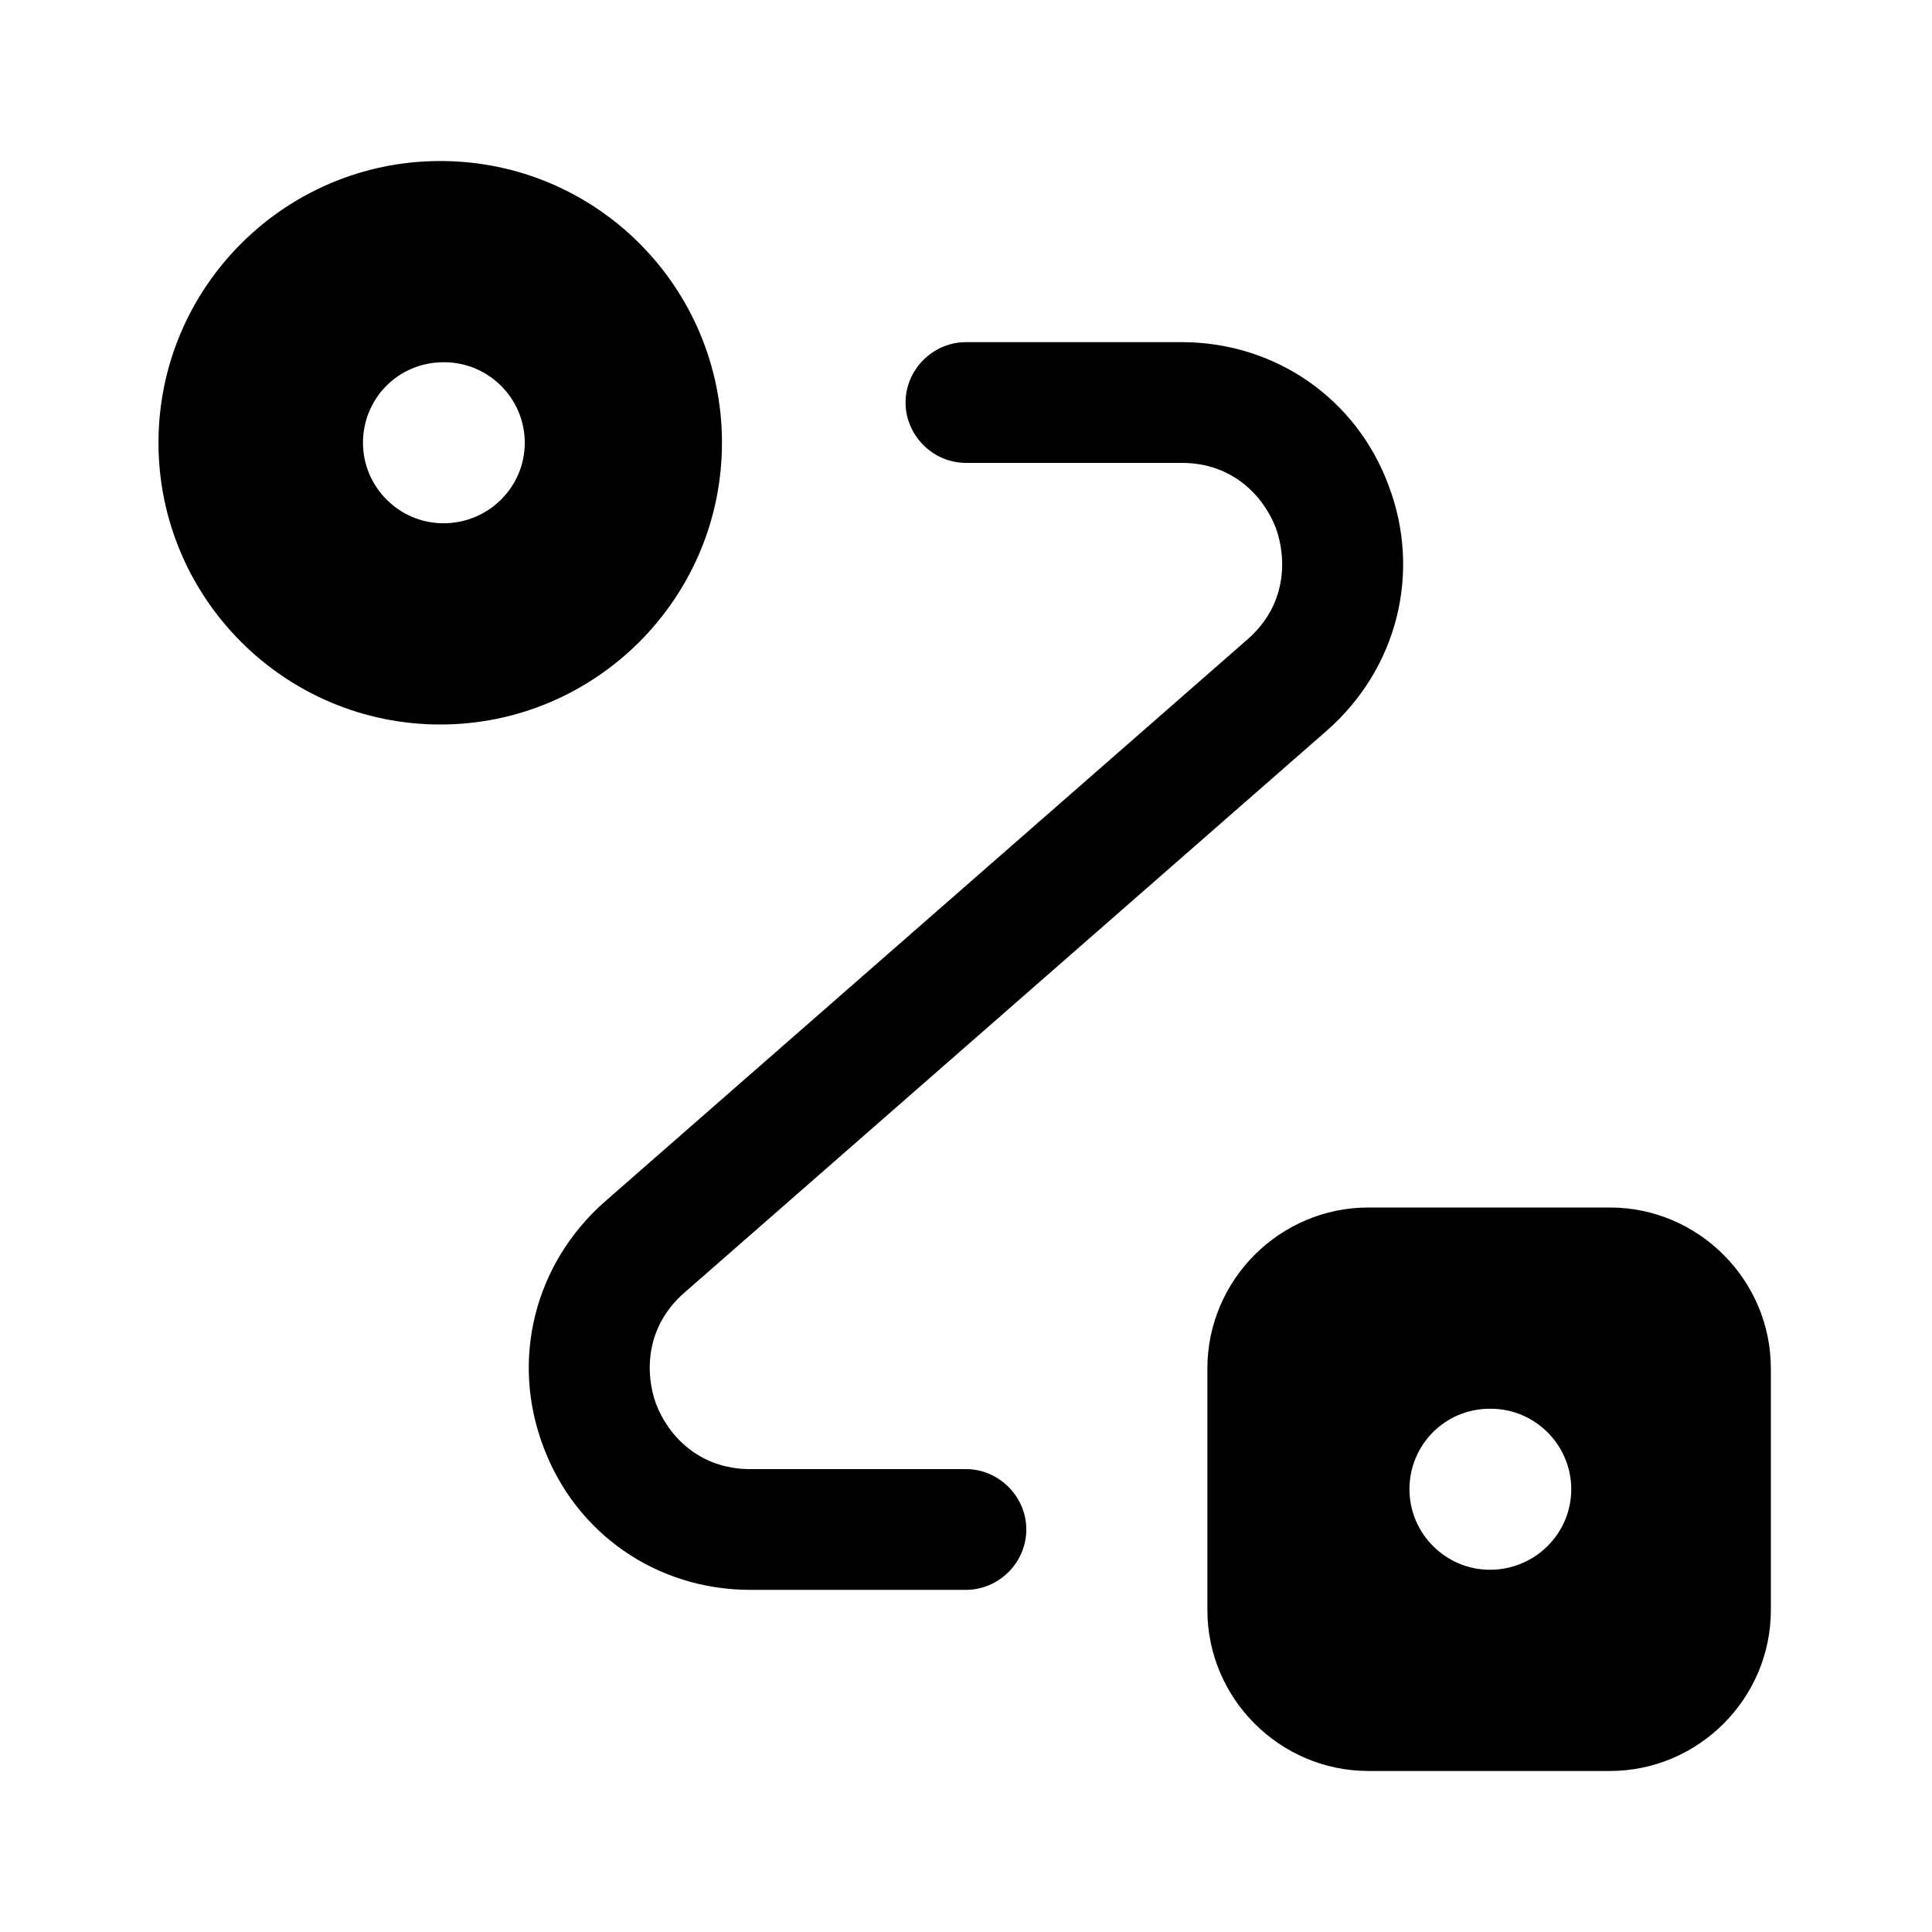 <?xml version="1.0" encoding="UTF-8"?> <svg xmlns="http://www.w3.org/2000/svg" width="32" height="32" viewBox="0 0 32 32" fill="none"><path d="M15.999 26.333H12.426C10.879 26.333 9.533 25.4 8.999 23.96C8.453 22.52 8.853 20.933 10.013 19.907L20.666 10.587C21.306 10.027 21.319 9.267 21.133 8.747C20.933 8.227 20.426 7.667 19.573 7.667H15.999C15.453 7.667 14.999 7.213 14.999 6.667C14.999 6.12 15.453 5.667 15.999 5.667H19.573C21.119 5.667 22.466 6.6 22.999 8.04C23.546 9.48 23.146 11.067 21.986 12.093L11.333 21.413C10.693 21.973 10.679 22.733 10.866 23.253C11.066 23.773 11.573 24.333 12.426 24.333H15.999C16.546 24.333 16.999 24.787 16.999 25.333C16.999 25.88 16.546 26.333 15.999 26.333Z" fill="black"></path><path d="M26.665 20H22.665C21.198 20 19.998 21.2 19.998 22.667V26.667C19.998 28.133 21.198 29.333 22.665 29.333H26.665C28.131 29.333 29.331 28.133 29.331 26.667V22.667C29.331 21.2 28.131 20 26.665 20ZM24.678 26C23.945 26 23.345 25.4 23.345 24.667C23.345 23.933 23.931 23.333 24.678 23.333H24.691C25.425 23.333 26.025 23.933 26.025 24.667C26.025 25.4 25.425 26 24.678 26Z" fill="black"></path><path d="M7.292 2.667C4.718 2.667 2.625 4.76 2.625 7.333C2.625 9.907 4.718 12 7.292 12C9.865 12 11.958 9.907 11.958 7.333C11.958 4.76 9.878 2.667 7.292 2.667ZM7.345 8.667C6.612 8.667 6.012 8.067 6.012 7.333C6.012 6.6 6.598 6 7.345 6H7.358C8.092 6 8.692 6.6 8.692 7.333C8.692 8.067 8.092 8.667 7.345 8.667Z" fill="black"></path></svg> 